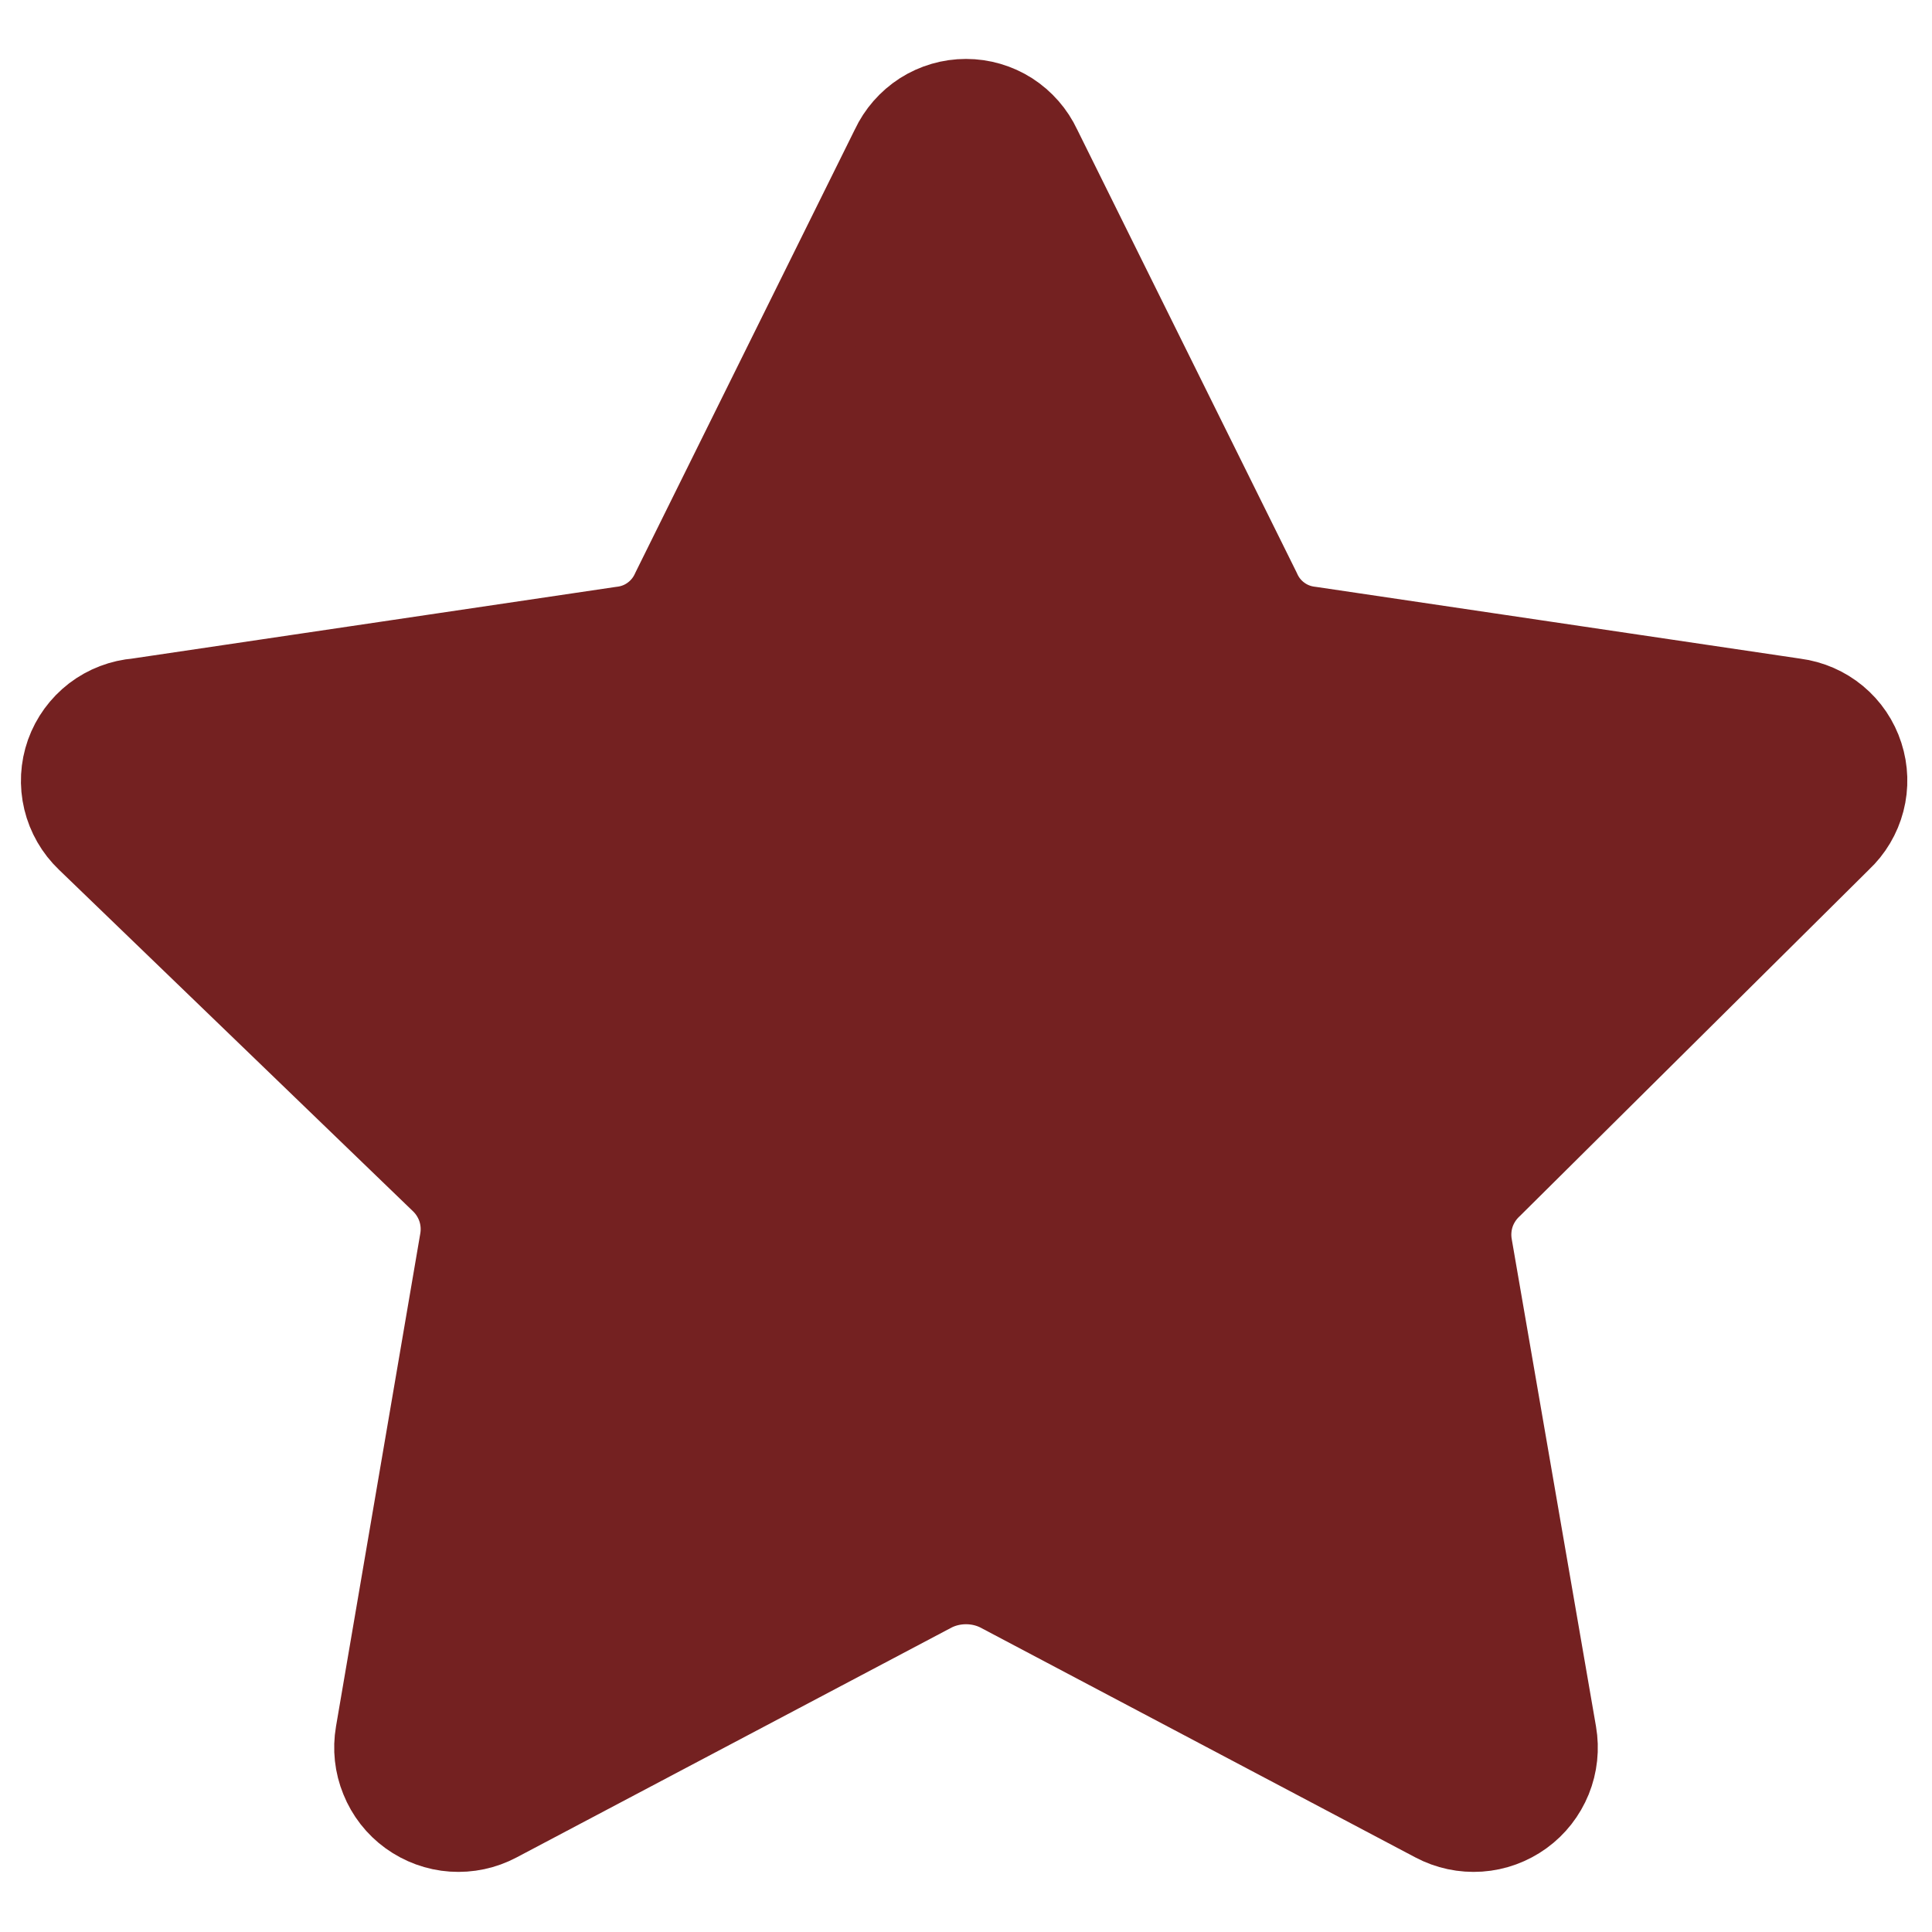 <svg width="20" height="20" viewBox="0 0 20 20" fill="none" xmlns="http://www.w3.org/2000/svg">
    <rect x="0" y="0" width="20" height="20" fill="#808080" stroke="none"/>
    <g clip-path="url(#clip0_428_2593)">
        <rect width="20" height="20" fill="white"/>
        <path d="M10.7 1.557L12.972 6.143C13.023 6.259 13.104 6.36 13.207 6.435C13.31 6.511 13.431 6.557 13.557 6.571L18.571 7.314C18.717 7.333 18.854 7.393 18.966 7.486C19.079 7.58 19.162 7.703 19.207 7.843C19.252 7.982 19.257 8.131 19.22 8.273C19.183 8.415 19.107 8.543 19 8.643L15.386 12.229C15.294 12.315 15.224 12.423 15.184 12.542C15.144 12.662 15.135 12.79 15.157 12.914L16.029 17.957C16.054 18.102 16.038 18.251 15.983 18.387C15.927 18.524 15.835 18.642 15.716 18.728C15.597 18.814 15.456 18.866 15.309 18.876C15.162 18.886 15.016 18.855 14.886 18.786L10.371 16.4C10.256 16.343 10.129 16.314 10 16.314C9.871 16.314 9.744 16.343 9.629 16.4L5.114 18.786C4.984 18.855 4.838 18.886 4.691 18.876C4.544 18.866 4.403 18.814 4.284 18.728C4.165 18.642 4.073 18.524 4.018 18.387C3.962 18.251 3.946 18.102 3.971 17.957L4.843 12.857C4.865 12.733 4.856 12.605 4.816 12.485C4.776 12.366 4.707 12.258 4.614 12.171L0.957 8.643C0.849 8.54 0.773 8.408 0.738 8.263C0.703 8.118 0.711 7.966 0.761 7.825C0.811 7.685 0.901 7.562 1.019 7.471C1.138 7.38 1.28 7.326 1.429 7.314L6.443 6.571C6.569 6.557 6.69 6.511 6.793 6.435C6.896 6.36 6.977 6.259 7.029 6.143L9.3 1.557C9.362 1.424 9.461 1.311 9.585 1.231C9.709 1.152 9.853 1.11 10 1.11C10.147 1.11 10.291 1.152 10.415 1.231C10.539 1.311 10.638 1.424 10.7 1.557Z" fill="#742121" stroke="#742121" stroke-linecap="round" stroke-linejoin="round"/>
    </g>
    <defs>
        <clipPath id="clip0_428_2593">
            <rect width="20" height="20" fill="white"/>
        </clipPath>
    </defs>
</svg>
